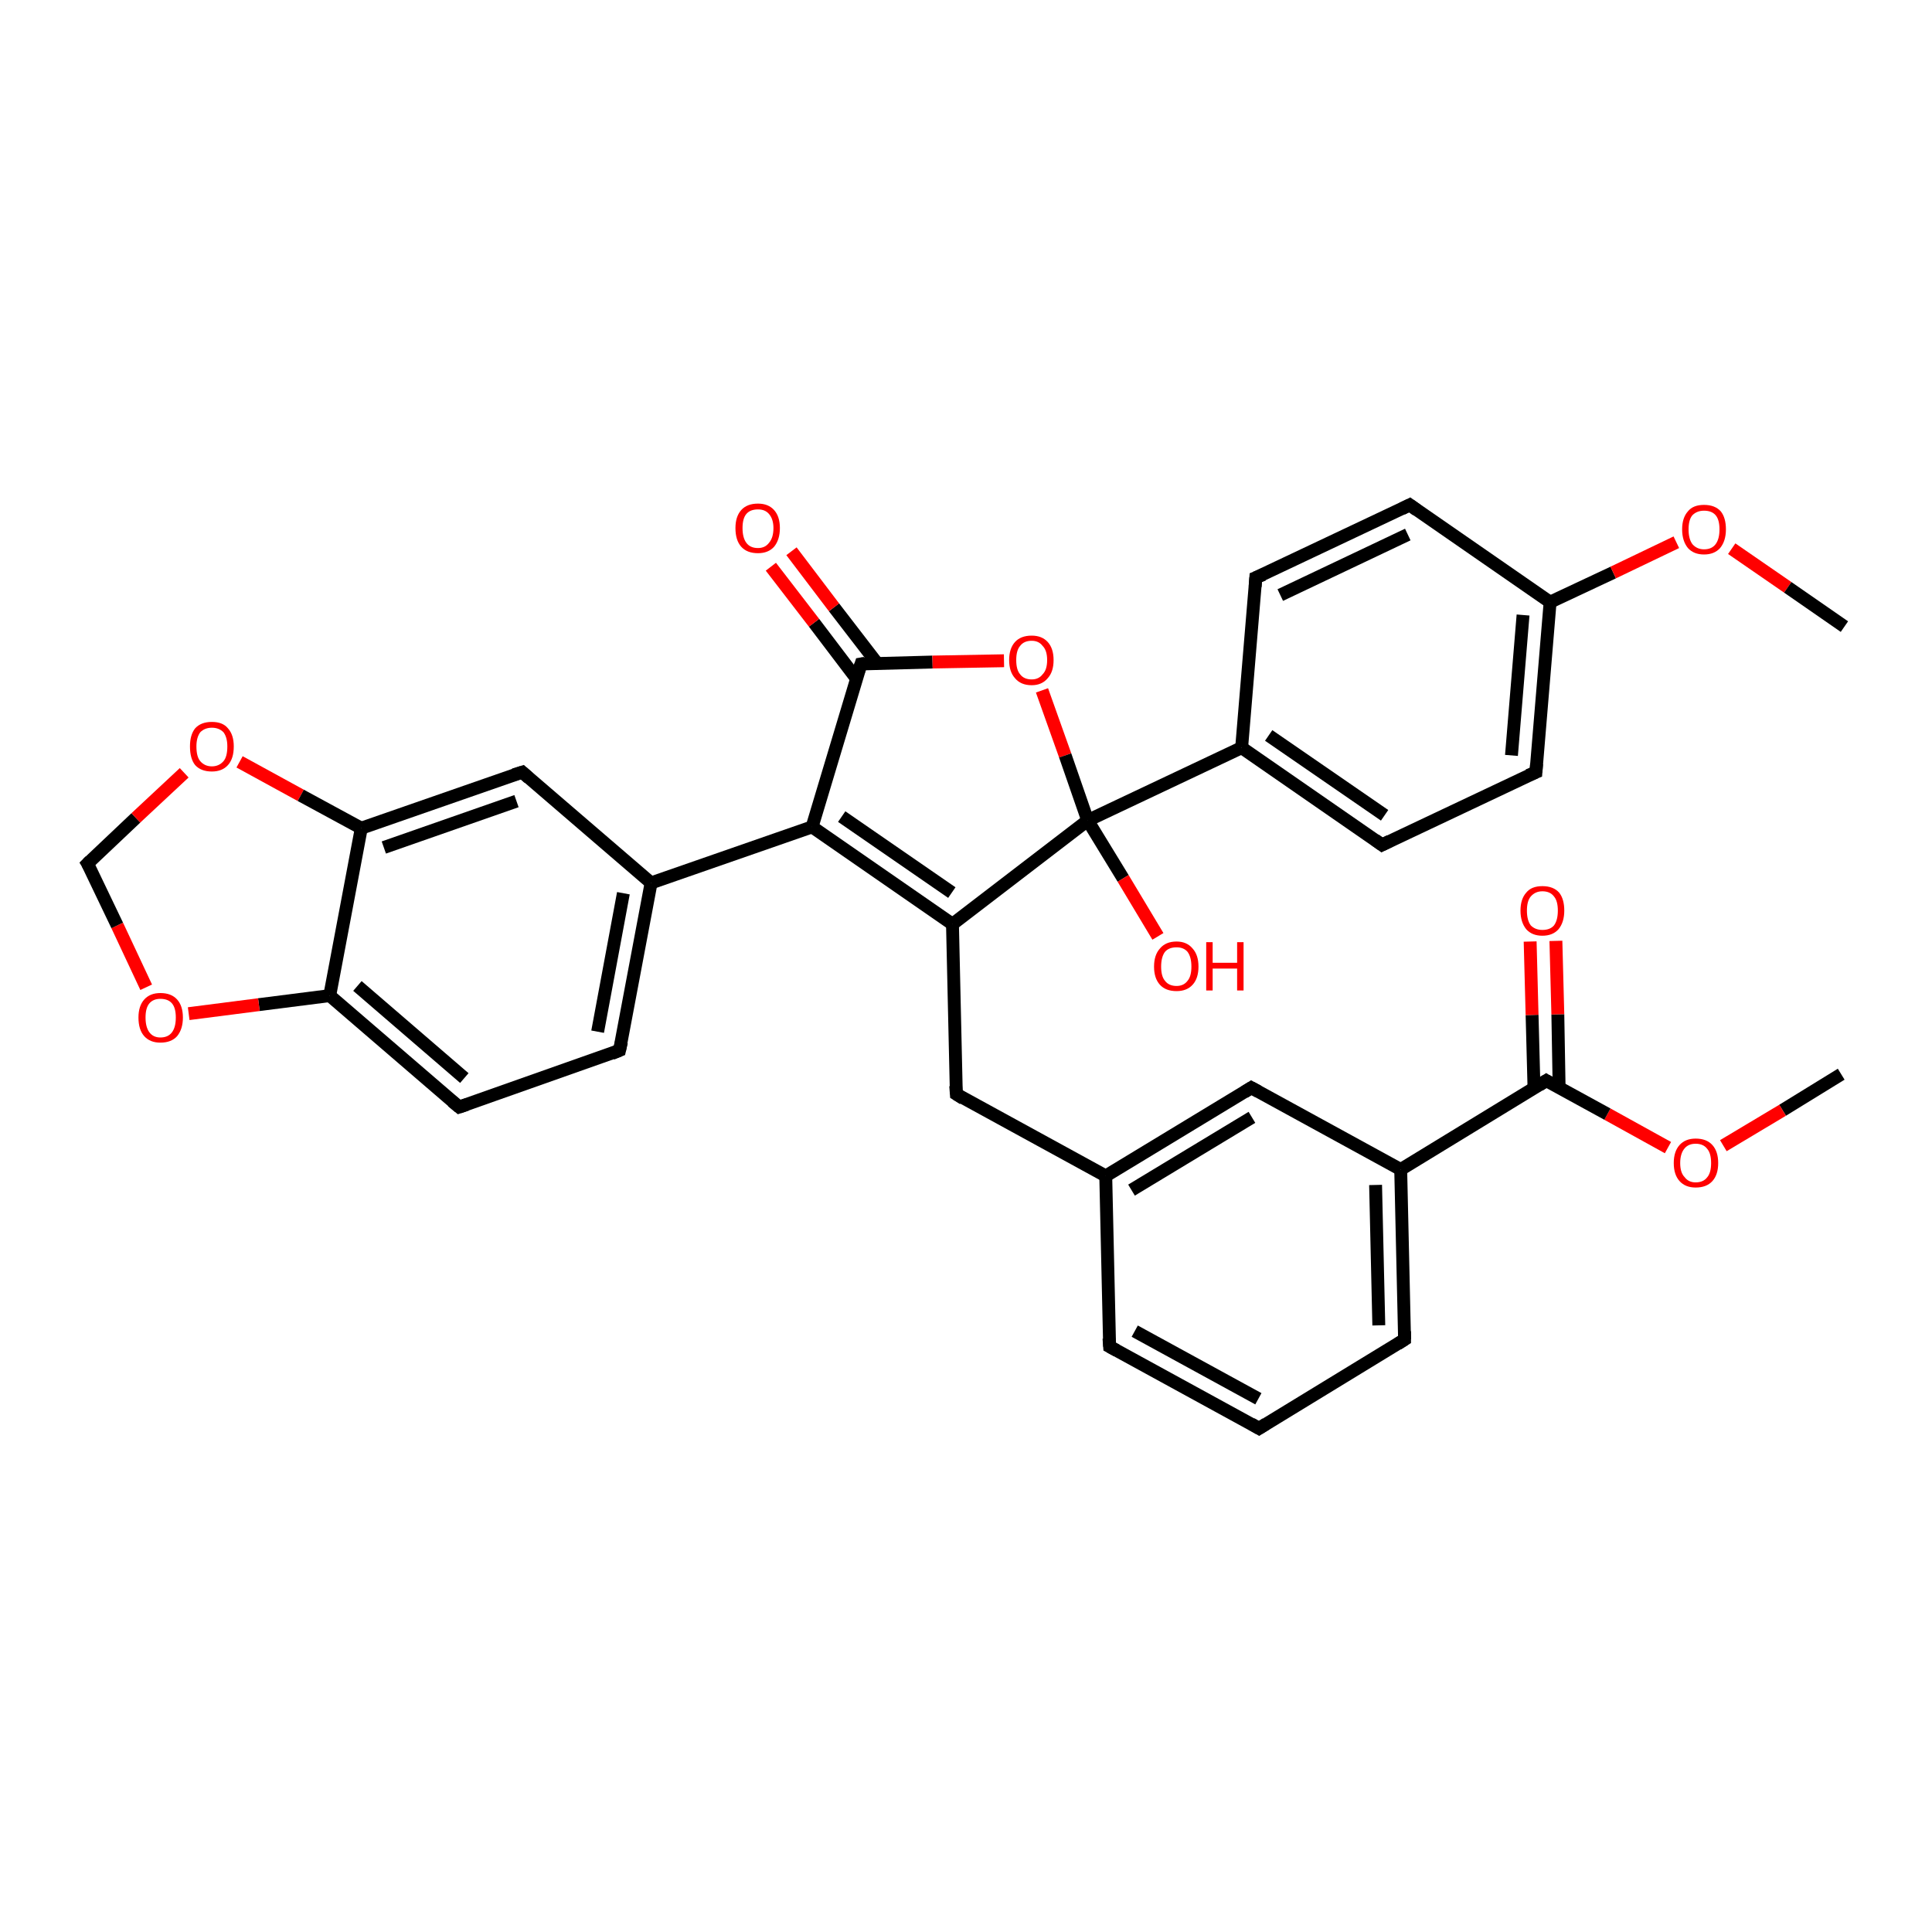 <?xml version='1.0' encoding='iso-8859-1'?>
<svg version='1.1' baseProfile='full'
              xmlns='http://www.w3.org/2000/svg'
                      xmlns:rdkit='http://www.rdkit.org/xml'
                      xmlns:xlink='http://www.w3.org/1999/xlink'
                  xml:space='preserve'
width='300px' height='300px' viewBox='0 0 300 300'>
<!-- END OF HEADER -->
<rect style='opacity:1.0;fill:#FFFFFF;stroke:none' width='300.0' height='300.0' x='0.0' y='0.0'> </rect>
<path class='bond-0 atom-0 atom-1' d='M 285.9,166.8 L 276.8,172.4' style='fill:none;fill-rule:evenodd;stroke:#000000;stroke-width:2.0px;stroke-linecap:butt;stroke-linejoin:miter;stroke-opacity:1' />
<path class='bond-0 atom-0 atom-1' d='M 276.8,172.4 L 267.6,177.9' style='fill:none;fill-rule:evenodd;stroke:#FF0000;stroke-width:2.0px;stroke-linecap:butt;stroke-linejoin:miter;stroke-opacity:1' />
<path class='bond-1 atom-1 atom-2' d='M 259.0,178.2 L 249.6,173.0' style='fill:none;fill-rule:evenodd;stroke:#FF0000;stroke-width:2.0px;stroke-linecap:butt;stroke-linejoin:miter;stroke-opacity:1' />
<path class='bond-1 atom-1 atom-2' d='M 249.6,173.0 L 240.1,167.8' style='fill:none;fill-rule:evenodd;stroke:#000000;stroke-width:2.0px;stroke-linecap:butt;stroke-linejoin:miter;stroke-opacity:1' />
<path class='bond-2 atom-2 atom-3' d='M 242.1,168.9 L 241.9,157.5' style='fill:none;fill-rule:evenodd;stroke:#000000;stroke-width:2.0px;stroke-linecap:butt;stroke-linejoin:miter;stroke-opacity:1' />
<path class='bond-2 atom-2 atom-3' d='M 241.9,157.5 L 241.6,146.1' style='fill:none;fill-rule:evenodd;stroke:#FF0000;stroke-width:2.0px;stroke-linecap:butt;stroke-linejoin:miter;stroke-opacity:1' />
<path class='bond-2 atom-2 atom-3' d='M 238.2,169.0 L 237.9,157.6' style='fill:none;fill-rule:evenodd;stroke:#000000;stroke-width:2.0px;stroke-linecap:butt;stroke-linejoin:miter;stroke-opacity:1' />
<path class='bond-2 atom-2 atom-3' d='M 237.9,157.6 L 237.6,146.2' style='fill:none;fill-rule:evenodd;stroke:#FF0000;stroke-width:2.0px;stroke-linecap:butt;stroke-linejoin:miter;stroke-opacity:1' />
<path class='bond-3 atom-2 atom-4' d='M 240.1,167.8 L 217.5,181.6' style='fill:none;fill-rule:evenodd;stroke:#000000;stroke-width:2.0px;stroke-linecap:butt;stroke-linejoin:miter;stroke-opacity:1' />
<path class='bond-4 atom-4 atom-5' d='M 217.5,181.6 L 218.1,208.0' style='fill:none;fill-rule:evenodd;stroke:#000000;stroke-width:2.0px;stroke-linecap:butt;stroke-linejoin:miter;stroke-opacity:1' />
<path class='bond-4 atom-4 atom-5' d='M 213.6,184.0 L 214.1,205.8' style='fill:none;fill-rule:evenodd;stroke:#000000;stroke-width:2.0px;stroke-linecap:butt;stroke-linejoin:miter;stroke-opacity:1' />
<path class='bond-5 atom-5 atom-6' d='M 218.1,208.0 L 195.5,221.8' style='fill:none;fill-rule:evenodd;stroke:#000000;stroke-width:2.0px;stroke-linecap:butt;stroke-linejoin:miter;stroke-opacity:1' />
<path class='bond-6 atom-6 atom-7' d='M 195.5,221.8 L 172.3,209.1' style='fill:none;fill-rule:evenodd;stroke:#000000;stroke-width:2.0px;stroke-linecap:butt;stroke-linejoin:miter;stroke-opacity:1' />
<path class='bond-6 atom-6 atom-7' d='M 195.4,217.2 L 176.2,206.7' style='fill:none;fill-rule:evenodd;stroke:#000000;stroke-width:2.0px;stroke-linecap:butt;stroke-linejoin:miter;stroke-opacity:1' />
<path class='bond-7 atom-7 atom-8' d='M 172.3,209.1 L 171.7,182.6' style='fill:none;fill-rule:evenodd;stroke:#000000;stroke-width:2.0px;stroke-linecap:butt;stroke-linejoin:miter;stroke-opacity:1' />
<path class='bond-8 atom-8 atom-9' d='M 171.7,182.6 L 148.5,169.9' style='fill:none;fill-rule:evenodd;stroke:#000000;stroke-width:2.0px;stroke-linecap:butt;stroke-linejoin:miter;stroke-opacity:1' />
<path class='bond-9 atom-9 atom-10' d='M 148.5,169.9 L 147.9,143.5' style='fill:none;fill-rule:evenodd;stroke:#000000;stroke-width:2.0px;stroke-linecap:butt;stroke-linejoin:miter;stroke-opacity:1' />
<path class='bond-10 atom-10 atom-11' d='M 147.9,143.5 L 126.1,128.4' style='fill:none;fill-rule:evenodd;stroke:#000000;stroke-width:2.0px;stroke-linecap:butt;stroke-linejoin:miter;stroke-opacity:1' />
<path class='bond-10 atom-10 atom-11' d='M 147.8,138.6 L 130.7,126.8' style='fill:none;fill-rule:evenodd;stroke:#000000;stroke-width:2.0px;stroke-linecap:butt;stroke-linejoin:miter;stroke-opacity:1' />
<path class='bond-11 atom-11 atom-12' d='M 126.1,128.4 L 133.7,103.1' style='fill:none;fill-rule:evenodd;stroke:#000000;stroke-width:2.0px;stroke-linecap:butt;stroke-linejoin:miter;stroke-opacity:1' />
<path class='bond-12 atom-12 atom-13' d='M 136.2,103.0 L 129.5,94.3' style='fill:none;fill-rule:evenodd;stroke:#000000;stroke-width:2.0px;stroke-linecap:butt;stroke-linejoin:miter;stroke-opacity:1' />
<path class='bond-12 atom-12 atom-13' d='M 129.5,94.3 L 122.9,85.6' style='fill:none;fill-rule:evenodd;stroke:#FF0000;stroke-width:2.0px;stroke-linecap:butt;stroke-linejoin:miter;stroke-opacity:1' />
<path class='bond-12 atom-12 atom-13' d='M 133.0,105.4 L 126.4,96.7' style='fill:none;fill-rule:evenodd;stroke:#000000;stroke-width:2.0px;stroke-linecap:butt;stroke-linejoin:miter;stroke-opacity:1' />
<path class='bond-12 atom-12 atom-13' d='M 126.4,96.7 L 119.7,88.0' style='fill:none;fill-rule:evenodd;stroke:#FF0000;stroke-width:2.0px;stroke-linecap:butt;stroke-linejoin:miter;stroke-opacity:1' />
<path class='bond-13 atom-12 atom-14' d='M 133.7,103.1 L 144.8,102.8' style='fill:none;fill-rule:evenodd;stroke:#000000;stroke-width:2.0px;stroke-linecap:butt;stroke-linejoin:miter;stroke-opacity:1' />
<path class='bond-13 atom-12 atom-14' d='M 144.8,102.8 L 155.9,102.6' style='fill:none;fill-rule:evenodd;stroke:#FF0000;stroke-width:2.0px;stroke-linecap:butt;stroke-linejoin:miter;stroke-opacity:1' />
<path class='bond-14 atom-14 atom-15' d='M 161.8,107.2 L 165.4,117.3' style='fill:none;fill-rule:evenodd;stroke:#FF0000;stroke-width:2.0px;stroke-linecap:butt;stroke-linejoin:miter;stroke-opacity:1' />
<path class='bond-14 atom-14 atom-15' d='M 165.4,117.3 L 168.9,127.4' style='fill:none;fill-rule:evenodd;stroke:#000000;stroke-width:2.0px;stroke-linecap:butt;stroke-linejoin:miter;stroke-opacity:1' />
<path class='bond-15 atom-15 atom-16' d='M 168.9,127.4 L 174.4,136.4' style='fill:none;fill-rule:evenodd;stroke:#000000;stroke-width:2.0px;stroke-linecap:butt;stroke-linejoin:miter;stroke-opacity:1' />
<path class='bond-15 atom-15 atom-16' d='M 174.4,136.4 L 179.8,145.4' style='fill:none;fill-rule:evenodd;stroke:#FF0000;stroke-width:2.0px;stroke-linecap:butt;stroke-linejoin:miter;stroke-opacity:1' />
<path class='bond-16 atom-15 atom-17' d='M 168.9,127.4 L 192.8,116.1' style='fill:none;fill-rule:evenodd;stroke:#000000;stroke-width:2.0px;stroke-linecap:butt;stroke-linejoin:miter;stroke-opacity:1' />
<path class='bond-17 atom-17 atom-18' d='M 192.8,116.1 L 214.6,131.2' style='fill:none;fill-rule:evenodd;stroke:#000000;stroke-width:2.0px;stroke-linecap:butt;stroke-linejoin:miter;stroke-opacity:1' />
<path class='bond-17 atom-17 atom-18' d='M 197.0,114.2 L 215.0,126.6' style='fill:none;fill-rule:evenodd;stroke:#000000;stroke-width:2.0px;stroke-linecap:butt;stroke-linejoin:miter;stroke-opacity:1' />
<path class='bond-18 atom-18 atom-19' d='M 214.6,131.2 L 238.5,119.9' style='fill:none;fill-rule:evenodd;stroke:#000000;stroke-width:2.0px;stroke-linecap:butt;stroke-linejoin:miter;stroke-opacity:1' />
<path class='bond-19 atom-19 atom-20' d='M 238.5,119.9 L 240.7,93.5' style='fill:none;fill-rule:evenodd;stroke:#000000;stroke-width:2.0px;stroke-linecap:butt;stroke-linejoin:miter;stroke-opacity:1' />
<path class='bond-19 atom-19 atom-20' d='M 234.7,117.3 L 236.5,95.5' style='fill:none;fill-rule:evenodd;stroke:#000000;stroke-width:2.0px;stroke-linecap:butt;stroke-linejoin:miter;stroke-opacity:1' />
<path class='bond-20 atom-20 atom-21' d='M 240.7,93.5 L 250.5,88.9' style='fill:none;fill-rule:evenodd;stroke:#000000;stroke-width:2.0px;stroke-linecap:butt;stroke-linejoin:miter;stroke-opacity:1' />
<path class='bond-20 atom-20 atom-21' d='M 250.5,88.9 L 260.3,84.2' style='fill:none;fill-rule:evenodd;stroke:#FF0000;stroke-width:2.0px;stroke-linecap:butt;stroke-linejoin:miter;stroke-opacity:1' />
<path class='bond-21 atom-21 atom-22' d='M 268.9,85.2 L 277.6,91.2' style='fill:none;fill-rule:evenodd;stroke:#FF0000;stroke-width:2.0px;stroke-linecap:butt;stroke-linejoin:miter;stroke-opacity:1' />
<path class='bond-21 atom-21 atom-22' d='M 277.6,91.2 L 286.4,97.3' style='fill:none;fill-rule:evenodd;stroke:#000000;stroke-width:2.0px;stroke-linecap:butt;stroke-linejoin:miter;stroke-opacity:1' />
<path class='bond-22 atom-20 atom-23' d='M 240.7,93.5 L 218.9,78.4' style='fill:none;fill-rule:evenodd;stroke:#000000;stroke-width:2.0px;stroke-linecap:butt;stroke-linejoin:miter;stroke-opacity:1' />
<path class='bond-23 atom-23 atom-24' d='M 218.9,78.4 L 195.0,89.7' style='fill:none;fill-rule:evenodd;stroke:#000000;stroke-width:2.0px;stroke-linecap:butt;stroke-linejoin:miter;stroke-opacity:1' />
<path class='bond-23 atom-23 atom-24' d='M 218.6,83.0 L 198.8,92.4' style='fill:none;fill-rule:evenodd;stroke:#000000;stroke-width:2.0px;stroke-linecap:butt;stroke-linejoin:miter;stroke-opacity:1' />
<path class='bond-24 atom-11 atom-25' d='M 126.1,128.4 L 101.1,137.1' style='fill:none;fill-rule:evenodd;stroke:#000000;stroke-width:2.0px;stroke-linecap:butt;stroke-linejoin:miter;stroke-opacity:1' />
<path class='bond-25 atom-25 atom-26' d='M 101.1,137.1 L 96.2,163.1' style='fill:none;fill-rule:evenodd;stroke:#000000;stroke-width:2.0px;stroke-linecap:butt;stroke-linejoin:miter;stroke-opacity:1' />
<path class='bond-25 atom-25 atom-26' d='M 96.8,138.7 L 92.8,160.2' style='fill:none;fill-rule:evenodd;stroke:#000000;stroke-width:2.0px;stroke-linecap:butt;stroke-linejoin:miter;stroke-opacity:1' />
<path class='bond-26 atom-26 atom-27' d='M 96.2,163.1 L 71.3,171.9' style='fill:none;fill-rule:evenodd;stroke:#000000;stroke-width:2.0px;stroke-linecap:butt;stroke-linejoin:miter;stroke-opacity:1' />
<path class='bond-27 atom-27 atom-28' d='M 71.3,171.9 L 51.2,154.6' style='fill:none;fill-rule:evenodd;stroke:#000000;stroke-width:2.0px;stroke-linecap:butt;stroke-linejoin:miter;stroke-opacity:1' />
<path class='bond-27 atom-27 atom-28' d='M 72.1,167.4 L 55.5,153.1' style='fill:none;fill-rule:evenodd;stroke:#000000;stroke-width:2.0px;stroke-linecap:butt;stroke-linejoin:miter;stroke-opacity:1' />
<path class='bond-28 atom-28 atom-29' d='M 51.2,154.6 L 40.2,156.0' style='fill:none;fill-rule:evenodd;stroke:#000000;stroke-width:2.0px;stroke-linecap:butt;stroke-linejoin:miter;stroke-opacity:1' />
<path class='bond-28 atom-28 atom-29' d='M 40.2,156.0 L 29.3,157.4' style='fill:none;fill-rule:evenodd;stroke:#FF0000;stroke-width:2.0px;stroke-linecap:butt;stroke-linejoin:miter;stroke-opacity:1' />
<path class='bond-29 atom-29 atom-30' d='M 22.7,153.3 L 18.2,143.7' style='fill:none;fill-rule:evenodd;stroke:#FF0000;stroke-width:2.0px;stroke-linecap:butt;stroke-linejoin:miter;stroke-opacity:1' />
<path class='bond-29 atom-29 atom-30' d='M 18.2,143.7 L 13.6,134.1' style='fill:none;fill-rule:evenodd;stroke:#000000;stroke-width:2.0px;stroke-linecap:butt;stroke-linejoin:miter;stroke-opacity:1' />
<path class='bond-30 atom-30 atom-31' d='M 13.6,134.1 L 21.1,127.0' style='fill:none;fill-rule:evenodd;stroke:#000000;stroke-width:2.0px;stroke-linecap:butt;stroke-linejoin:miter;stroke-opacity:1' />
<path class='bond-30 atom-30 atom-31' d='M 21.1,127.0 L 28.6,120.0' style='fill:none;fill-rule:evenodd;stroke:#FF0000;stroke-width:2.0px;stroke-linecap:butt;stroke-linejoin:miter;stroke-opacity:1' />
<path class='bond-31 atom-31 atom-32' d='M 37.2,118.3 L 46.7,123.5' style='fill:none;fill-rule:evenodd;stroke:#FF0000;stroke-width:2.0px;stroke-linecap:butt;stroke-linejoin:miter;stroke-opacity:1' />
<path class='bond-31 atom-31 atom-32' d='M 46.7,123.5 L 56.1,128.6' style='fill:none;fill-rule:evenodd;stroke:#000000;stroke-width:2.0px;stroke-linecap:butt;stroke-linejoin:miter;stroke-opacity:1' />
<path class='bond-32 atom-32 atom-33' d='M 56.1,128.6 L 81.1,119.9' style='fill:none;fill-rule:evenodd;stroke:#000000;stroke-width:2.0px;stroke-linecap:butt;stroke-linejoin:miter;stroke-opacity:1' />
<path class='bond-32 atom-32 atom-33' d='M 59.6,131.6 L 80.2,124.4' style='fill:none;fill-rule:evenodd;stroke:#000000;stroke-width:2.0px;stroke-linecap:butt;stroke-linejoin:miter;stroke-opacity:1' />
<path class='bond-33 atom-8 atom-34' d='M 171.7,182.6 L 194.3,168.9' style='fill:none;fill-rule:evenodd;stroke:#000000;stroke-width:2.0px;stroke-linecap:butt;stroke-linejoin:miter;stroke-opacity:1' />
<path class='bond-33 atom-8 atom-34' d='M 175.7,184.8 L 194.4,173.5' style='fill:none;fill-rule:evenodd;stroke:#000000;stroke-width:2.0px;stroke-linecap:butt;stroke-linejoin:miter;stroke-opacity:1' />
<path class='bond-34 atom-34 atom-4' d='M 194.3,168.9 L 217.5,181.6' style='fill:none;fill-rule:evenodd;stroke:#000000;stroke-width:2.0px;stroke-linecap:butt;stroke-linejoin:miter;stroke-opacity:1' />
<path class='bond-35 atom-15 atom-10' d='M 168.9,127.4 L 147.9,143.5' style='fill:none;fill-rule:evenodd;stroke:#000000;stroke-width:2.0px;stroke-linecap:butt;stroke-linejoin:miter;stroke-opacity:1' />
<path class='bond-36 atom-24 atom-17' d='M 195.0,89.7 L 192.8,116.1' style='fill:none;fill-rule:evenodd;stroke:#000000;stroke-width:2.0px;stroke-linecap:butt;stroke-linejoin:miter;stroke-opacity:1' />
<path class='bond-37 atom-33 atom-25' d='M 81.1,119.9 L 101.1,137.1' style='fill:none;fill-rule:evenodd;stroke:#000000;stroke-width:2.0px;stroke-linecap:butt;stroke-linejoin:miter;stroke-opacity:1' />
<path class='bond-38 atom-32 atom-28' d='M 56.1,128.6 L 51.2,154.6' style='fill:none;fill-rule:evenodd;stroke:#000000;stroke-width:2.0px;stroke-linecap:butt;stroke-linejoin:miter;stroke-opacity:1' />
<path d='M 240.6,168.1 L 240.1,167.8 L 239.0,168.5' style='fill:none;stroke:#000000;stroke-width:2.0px;stroke-linecap:butt;stroke-linejoin:miter;stroke-opacity:1;' />
<path d='M 218.1,206.7 L 218.1,208.0 L 217.0,208.7' style='fill:none;stroke:#000000;stroke-width:2.0px;stroke-linecap:butt;stroke-linejoin:miter;stroke-opacity:1;' />
<path d='M 196.6,221.1 L 195.5,221.8 L 194.3,221.1' style='fill:none;stroke:#000000;stroke-width:2.0px;stroke-linecap:butt;stroke-linejoin:miter;stroke-opacity:1;' />
<path d='M 173.4,209.7 L 172.3,209.1 L 172.2,207.8' style='fill:none;stroke:#000000;stroke-width:2.0px;stroke-linecap:butt;stroke-linejoin:miter;stroke-opacity:1;' />
<path d='M 149.6,170.6 L 148.5,169.9 L 148.4,168.6' style='fill:none;stroke:#000000;stroke-width:2.0px;stroke-linecap:butt;stroke-linejoin:miter;stroke-opacity:1;' />
<path d='M 133.3,104.3 L 133.7,103.1 L 134.3,103.0' style='fill:none;stroke:#000000;stroke-width:2.0px;stroke-linecap:butt;stroke-linejoin:miter;stroke-opacity:1;' />
<path d='M 213.5,130.4 L 214.6,131.2 L 215.8,130.6' style='fill:none;stroke:#000000;stroke-width:2.0px;stroke-linecap:butt;stroke-linejoin:miter;stroke-opacity:1;' />
<path d='M 237.3,120.4 L 238.5,119.9 L 238.6,118.6' style='fill:none;stroke:#000000;stroke-width:2.0px;stroke-linecap:butt;stroke-linejoin:miter;stroke-opacity:1;' />
<path d='M 220.0,79.2 L 218.9,78.4 L 217.7,79.0' style='fill:none;stroke:#000000;stroke-width:2.0px;stroke-linecap:butt;stroke-linejoin:miter;stroke-opacity:1;' />
<path d='M 196.2,89.2 L 195.0,89.7 L 194.9,91.1' style='fill:none;stroke:#000000;stroke-width:2.0px;stroke-linecap:butt;stroke-linejoin:miter;stroke-opacity:1;' />
<path d='M 96.5,161.8 L 96.2,163.1 L 95.0,163.6' style='fill:none;stroke:#000000;stroke-width:2.0px;stroke-linecap:butt;stroke-linejoin:miter;stroke-opacity:1;' />
<path d='M 72.5,171.5 L 71.3,171.9 L 70.2,171.0' style='fill:none;stroke:#000000;stroke-width:2.0px;stroke-linecap:butt;stroke-linejoin:miter;stroke-opacity:1;' />
<path d='M 13.9,134.6 L 13.6,134.1 L 14.0,133.7' style='fill:none;stroke:#000000;stroke-width:2.0px;stroke-linecap:butt;stroke-linejoin:miter;stroke-opacity:1;' />
<path d='M 79.8,120.3 L 81.1,119.9 L 82.1,120.8' style='fill:none;stroke:#000000;stroke-width:2.0px;stroke-linecap:butt;stroke-linejoin:miter;stroke-opacity:1;' />
<path d='M 193.2,169.6 L 194.3,168.9 L 195.4,169.5' style='fill:none;stroke:#000000;stroke-width:2.0px;stroke-linecap:butt;stroke-linejoin:miter;stroke-opacity:1;' />
<path class='atom-1' d='M 259.9 180.6
Q 259.9 178.8, 260.8 177.8
Q 261.7 176.8, 263.3 176.8
Q 265.0 176.8, 265.9 177.8
Q 266.8 178.8, 266.8 180.6
Q 266.8 182.4, 265.9 183.4
Q 265.0 184.4, 263.3 184.4
Q 261.7 184.4, 260.8 183.4
Q 259.9 182.4, 259.9 180.6
M 263.3 183.6
Q 264.5 183.6, 265.1 182.8
Q 265.7 182.1, 265.7 180.6
Q 265.7 179.1, 265.1 178.4
Q 264.5 177.6, 263.3 177.6
Q 262.2 177.6, 261.6 178.3
Q 260.9 179.1, 260.9 180.6
Q 260.9 182.1, 261.6 182.8
Q 262.2 183.6, 263.3 183.6
' fill='#FF0000'/>
<path class='atom-3' d='M 236.1 141.4
Q 236.1 139.6, 237.0 138.6
Q 237.8 137.6, 239.5 137.6
Q 241.2 137.6, 242.1 138.6
Q 242.9 139.6, 242.9 141.4
Q 242.9 143.2, 242.0 144.3
Q 241.1 145.3, 239.5 145.3
Q 237.9 145.3, 237.0 144.3
Q 236.1 143.2, 236.1 141.4
M 239.5 144.4
Q 240.7 144.4, 241.3 143.7
Q 241.9 142.9, 241.9 141.4
Q 241.9 139.9, 241.3 139.2
Q 240.7 138.4, 239.5 138.4
Q 238.4 138.4, 237.7 139.2
Q 237.1 139.9, 237.1 141.4
Q 237.1 142.9, 237.7 143.7
Q 238.4 144.4, 239.5 144.4
' fill='#FF0000'/>
<path class='atom-13' d='M 114.2 82.0
Q 114.2 80.2, 115.1 79.2
Q 116.0 78.2, 117.7 78.2
Q 119.3 78.2, 120.2 79.2
Q 121.1 80.2, 121.1 82.0
Q 121.1 83.8, 120.2 84.9
Q 119.3 85.9, 117.7 85.9
Q 116.0 85.9, 115.1 84.9
Q 114.2 83.9, 114.2 82.0
M 117.7 85.1
Q 118.8 85.1, 119.4 84.3
Q 120.1 83.5, 120.1 82.0
Q 120.1 80.6, 119.4 79.8
Q 118.8 79.1, 117.7 79.1
Q 116.5 79.1, 115.9 79.8
Q 115.3 80.5, 115.3 82.0
Q 115.3 83.5, 115.9 84.3
Q 116.5 85.1, 117.7 85.1
' fill='#FF0000'/>
<path class='atom-14' d='M 156.7 102.5
Q 156.7 100.7, 157.6 99.7
Q 158.5 98.7, 160.2 98.7
Q 161.8 98.7, 162.7 99.7
Q 163.6 100.7, 163.6 102.5
Q 163.6 104.3, 162.7 105.3
Q 161.8 106.4, 160.2 106.4
Q 158.5 106.4, 157.6 105.3
Q 156.7 104.3, 156.7 102.5
M 160.2 105.5
Q 161.3 105.5, 161.9 104.7
Q 162.6 104.0, 162.6 102.5
Q 162.6 101.0, 161.9 100.3
Q 161.3 99.5, 160.2 99.5
Q 159.0 99.5, 158.4 100.3
Q 157.8 101.0, 157.8 102.5
Q 157.8 104.0, 158.4 104.7
Q 159.0 105.5, 160.2 105.5
' fill='#FF0000'/>
<path class='atom-16' d='M 179.2 150.1
Q 179.2 148.3, 180.1 147.3
Q 181.0 146.2, 182.7 146.2
Q 184.3 146.2, 185.2 147.3
Q 186.1 148.3, 186.1 150.1
Q 186.1 151.9, 185.2 152.9
Q 184.3 153.9, 182.7 153.9
Q 181.0 153.9, 180.1 152.9
Q 179.2 151.9, 179.2 150.1
M 182.7 153.1
Q 183.8 153.1, 184.4 152.3
Q 185.0 151.6, 185.0 150.1
Q 185.0 148.6, 184.4 147.8
Q 183.8 147.1, 182.7 147.1
Q 181.5 147.1, 180.9 147.8
Q 180.3 148.6, 180.3 150.1
Q 180.3 151.6, 180.9 152.3
Q 181.5 153.1, 182.7 153.1
' fill='#FF0000'/>
<path class='atom-16' d='M 187.3 146.3
L 188.3 146.3
L 188.3 149.5
L 192.1 149.5
L 192.1 146.3
L 193.1 146.3
L 193.1 153.8
L 192.1 153.8
L 192.1 150.4
L 188.3 150.4
L 188.3 153.8
L 187.3 153.8
L 187.3 146.3
' fill='#FF0000'/>
<path class='atom-21' d='M 261.2 82.2
Q 261.2 80.4, 262.1 79.4
Q 262.9 78.4, 264.6 78.4
Q 266.3 78.4, 267.2 79.4
Q 268.0 80.4, 268.0 82.2
Q 268.0 84.0, 267.1 85.1
Q 266.2 86.1, 264.6 86.1
Q 263.0 86.1, 262.1 85.1
Q 261.2 84.0, 261.2 82.2
M 264.6 85.3
Q 265.8 85.3, 266.4 84.5
Q 267.0 83.7, 267.0 82.2
Q 267.0 80.7, 266.4 80.0
Q 265.8 79.3, 264.6 79.3
Q 263.5 79.3, 262.8 80.0
Q 262.2 80.7, 262.2 82.2
Q 262.2 83.7, 262.8 84.5
Q 263.5 85.3, 264.6 85.3
' fill='#FF0000'/>
<path class='atom-29' d='M 21.5 158.0
Q 21.5 156.2, 22.4 155.2
Q 23.3 154.2, 24.9 154.2
Q 26.6 154.2, 27.5 155.2
Q 28.4 156.2, 28.4 158.0
Q 28.4 159.8, 27.5 160.9
Q 26.6 161.9, 24.9 161.9
Q 23.3 161.9, 22.4 160.9
Q 21.5 159.9, 21.5 158.0
M 24.9 161.1
Q 26.1 161.1, 26.7 160.3
Q 27.3 159.5, 27.3 158.0
Q 27.3 156.5, 26.7 155.8
Q 26.1 155.1, 24.9 155.1
Q 23.8 155.1, 23.2 155.8
Q 22.6 156.5, 22.6 158.0
Q 22.6 159.5, 23.2 160.3
Q 23.8 161.1, 24.9 161.1
' fill='#FF0000'/>
<path class='atom-31' d='M 29.5 115.9
Q 29.5 114.1, 30.3 113.1
Q 31.2 112.1, 32.9 112.1
Q 34.6 112.1, 35.4 113.1
Q 36.3 114.1, 36.3 115.9
Q 36.3 117.8, 35.4 118.8
Q 34.5 119.8, 32.9 119.8
Q 31.2 119.8, 30.3 118.8
Q 29.5 117.8, 29.5 115.9
M 32.9 119.0
Q 34.0 119.0, 34.7 118.2
Q 35.3 117.5, 35.3 115.9
Q 35.3 114.5, 34.7 113.7
Q 34.0 113.0, 32.9 113.0
Q 31.8 113.0, 31.1 113.7
Q 30.5 114.5, 30.5 115.9
Q 30.5 117.5, 31.1 118.2
Q 31.8 119.0, 32.9 119.0
' fill='#FF0000'/>
</svg>
